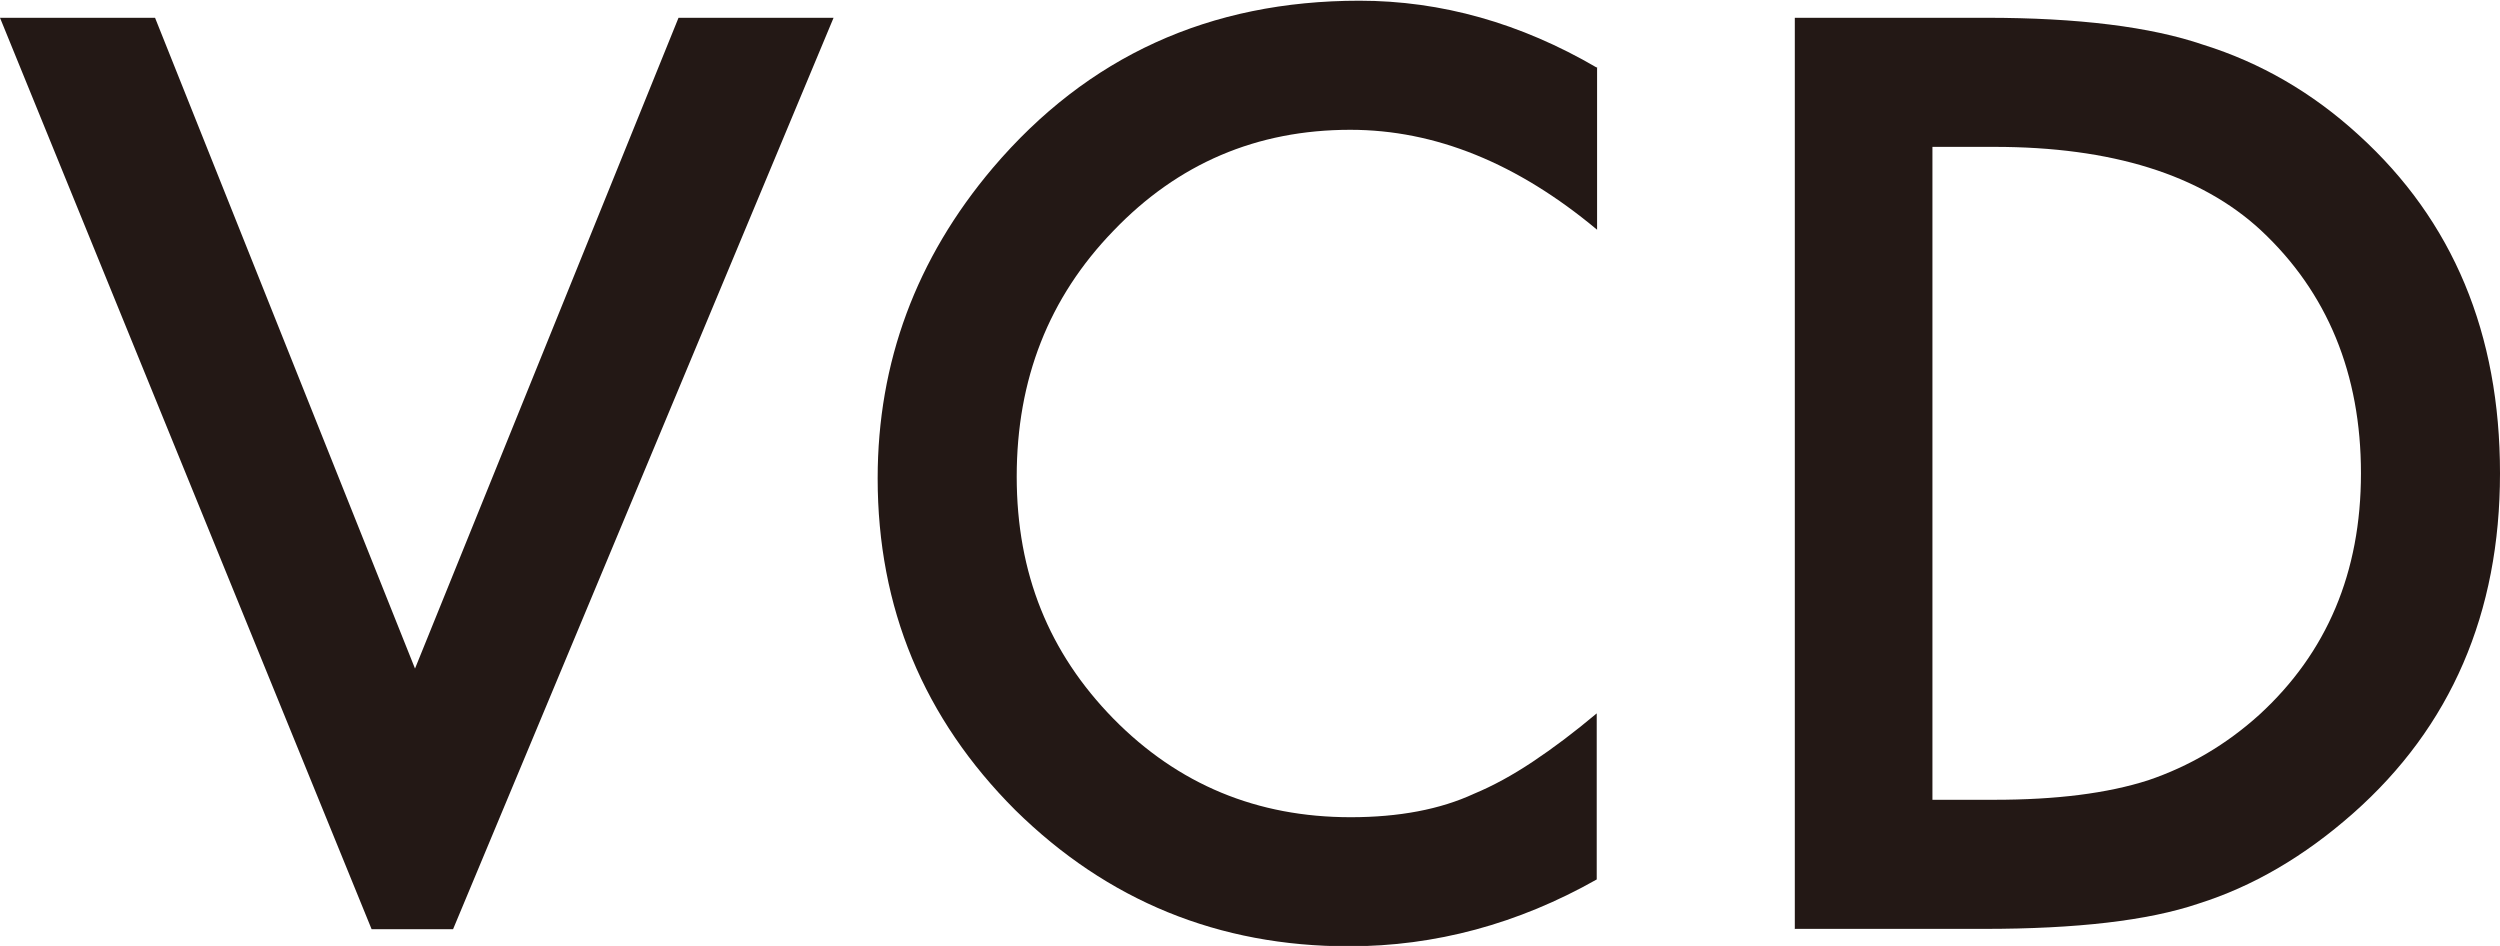 <?xml version="1.0" encoding="UTF-8"?>
<svg id="_レイヤー_2" data-name="レイヤー 2" xmlns="http://www.w3.org/2000/svg" viewBox="0 0 70.3 26.6">
  <defs>
    <style>
      .cls-1 {
        fill: #231815;
      }
    </style>
  </defs>
  <g id="_文字" data-name="文字">
    <g>
      <path class="cls-1" d="M44.91,1.88V6.46c-2.24-1.87-4.55-2.81-6.94-2.81-2.63,0-4.85,.95-6.66,2.84-1.82,1.88-2.72,4.18-2.72,6.91s.91,4.96,2.72,6.81c1.82,1.85,4.04,2.77,6.67,2.77,1.36,0,2.52-.22,3.47-.66,.53-.22,1.08-.52,1.65-.9,.57-.38,1.17-.83,1.8-1.36v4.67c-2.21,1.25-4.54,1.88-6.97,1.88-3.66,0-6.79-1.28-9.38-3.83-2.58-2.58-3.87-5.69-3.87-9.33,0-3.26,1.08-6.18,3.24-8.73,2.66-3.13,6.09-4.7,10.31-4.7,2.3,0,4.53,.63,6.67,1.88Z"/>
      <polygon class="cls-1" points="23.44 .5 19.08 .5 11.67 18.8 4.36 .5 0 .5 10.45 26.13 12.74 26.13 23.44 .5"/>
      <path class="cls-1" d="M50.47,26.13V.5h5.38c2.58,0,4.62,.25,6.11,.76,1.6,.5,3.06,1.34,4.37,2.54,2.65,2.41,3.97,5.58,3.97,9.51s-1.38,7.13-4.13,9.56c-1.38,1.22-2.83,2.06-4.35,2.54-1.42,.48-3.43,.71-6.03,.71h-5.31Zm3.87-3.64h1.74c1.74,0,3.18-.18,4.33-.55,1.15-.39,2.19-1,3.12-1.84,1.9-1.74,2.86-4,2.86-6.79s-.94-5.09-2.82-6.84c-1.69-1.56-4.19-2.34-7.49-2.34h-1.74V22.5Z"/>
    </g>
  </g>
</svg>